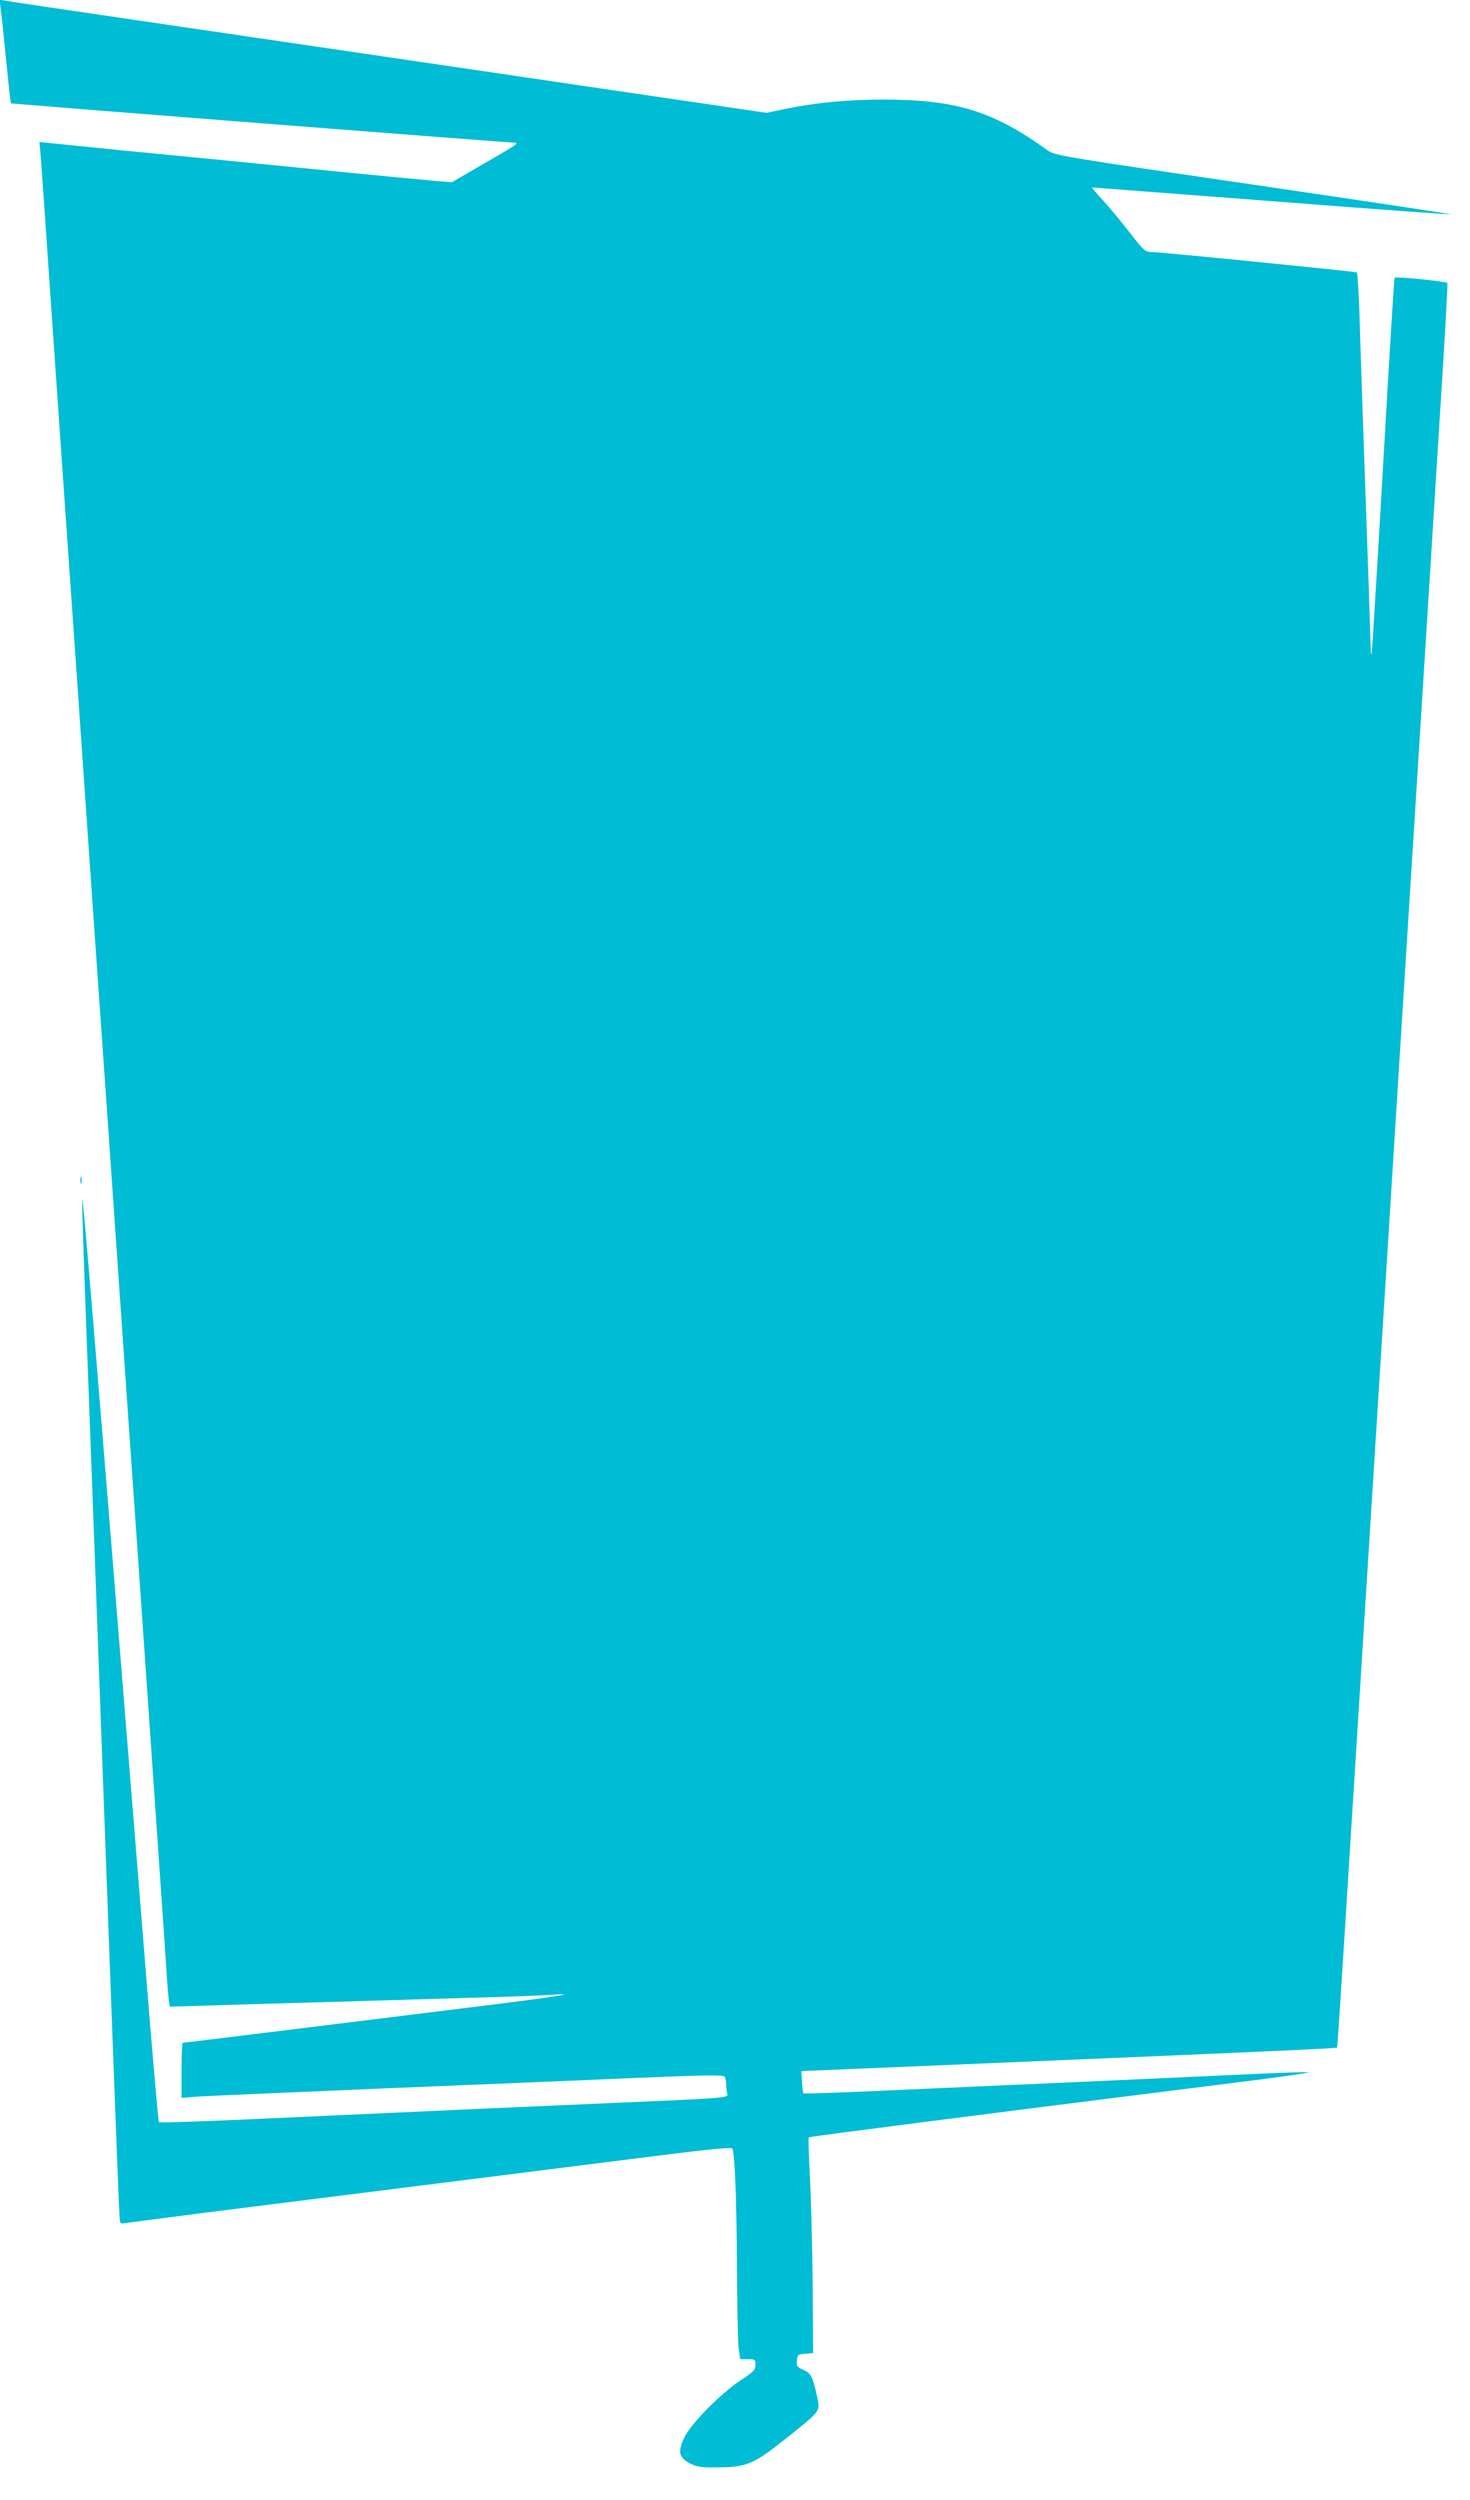 <?xml version="1.0" standalone="no"?>
<!DOCTYPE svg PUBLIC "-//W3C//DTD SVG 20010904//EN"
 "http://www.w3.org/TR/2001/REC-SVG-20010904/DTD/svg10.dtd">
<svg version="1.0" xmlns="http://www.w3.org/2000/svg"
 width="753pt" height="1280pt" viewBox="0 0 753 1280"
 preserveAspectRatio="xMidYMid meet">
<g transform="translate(0,1280) scale(0.1,-0.1)"
fill="#00bcd4" stroke="none">
<path d="M3 12758 c4 -24 16 -142 28 -263 12 -121 23 -222 25 -224 3 -3 2524
-200 2573 -201 35 0 26 -7 -154 -110 l-160 -93 -80 6 c-44 4 -354 33 -690 67
-335 33 -749 74 -920 90 -171 17 -335 34 -366 37 l-57 6 4 -44 c3 -24 27 -370
54 -769 28 -399 63 -918 80 -1155 17 -236 57 -819 90 -1295 33 -476 73 -1058
90 -1295 17 -236 57 -819 90 -1295 33 -476 73 -1058 90 -1295 47 -678 149
-2151 155 -2250 3 -49 8 -103 10 -120 l5 -30 232 7 c128 4 393 12 588 17 195
6 510 15 700 21 190 5 381 12 425 15 175 13 46 -8 -376 -60 -244 -30 -681 -84
-970 -120 -290 -36 -530 -65 -533 -65 -3 0 -6 -63 -6 -141 l0 -141 88 7 c48 3
470 21 937 41 468 19 1052 43 1300 54 348 15 451 16 457 7 4 -7 8 -26 8 -44 0
-17 3 -38 6 -46 7 -19 -16 -21 -631 -47 -465 -20 -884 -39 -1803 -81 -260 -12
-476 -19 -478 -16 -3 3 -37 389 -74 859 -261 3245 -318 3933 -319 3860 -1 -35
10 -364 24 -730 14 -367 43 -1157 65 -1757 90 -2452 101 -2730 105 -2742 2 -6
12 -10 22 -7 10 2 196 26 413 54 973 122 1946 245 2304 290 266 34 392 46 397
39 13 -22 22 -247 24 -604 1 -203 5 -394 9 -422 l8 -53 39 0 c36 0 39 -2 39
-29 0 -25 -10 -36 -73 -77 -108 -72 -260 -226 -293 -298 -33 -72 -26 -100 31
-130 34 -18 57 -21 145 -20 145 1 184 18 346 148 183 146 176 137 159 216 -21
100 -31 119 -71 136 -31 13 -35 18 -32 47 3 30 6 32 43 35 l40 3 -2 347 c-2
191 -8 438 -14 550 -6 112 -9 206 -6 208 4 4 867 115 2161 277 230 28 410 54
400 56 -10 2 -129 -2 -264 -8 -218 -10 -577 -27 -1937 -87 -211 -10 -385 -15
-387 -13 -3 3 -6 29 -8 59 l-3 55 165 7 c164 7 714 30 1615 68 656 28 960 42
963 45 4 3 6 43 112 1730 50 792 113 1796 140 2230 27 435 90 1438 140 2230
50 792 110 1755 134 2140 25 384 43 702 40 706 -5 8 -263 34 -270 27 -3 -3
-29 -435 -59 -959 -30 -525 -57 -961 -59 -969 -2 -8 -4 10 -5 40 -1 50 -13
418 -41 1205 -5 154 -13 376 -16 493 -4 117 -10 215 -14 217 -9 5 -1014 105
-1057 105 -26 0 -40 13 -105 98 -41 53 -103 127 -137 165 -35 37 -60 67 -56
67 4 0 417 -32 918 -70 501 -39 914 -69 919 -68 4 2 -450 70 -1010 152 -997
146 -1018 149 -1057 177 -277 200 -469 259 -838 259 -187 0 -346 -15 -511 -49
l-89 -19 -331 49 c-182 26 -761 112 -1286 189 -525 77 -1245 183 -1600 235
-355 52 -660 97 -679 101 l-33 5 5 -43z"/>
<path d="M412 6755 c0 -16 2 -22 5 -12 2 9 2 23 0 30 -3 6 -5 -1 -5 -18z"/>
</g>
</svg>

